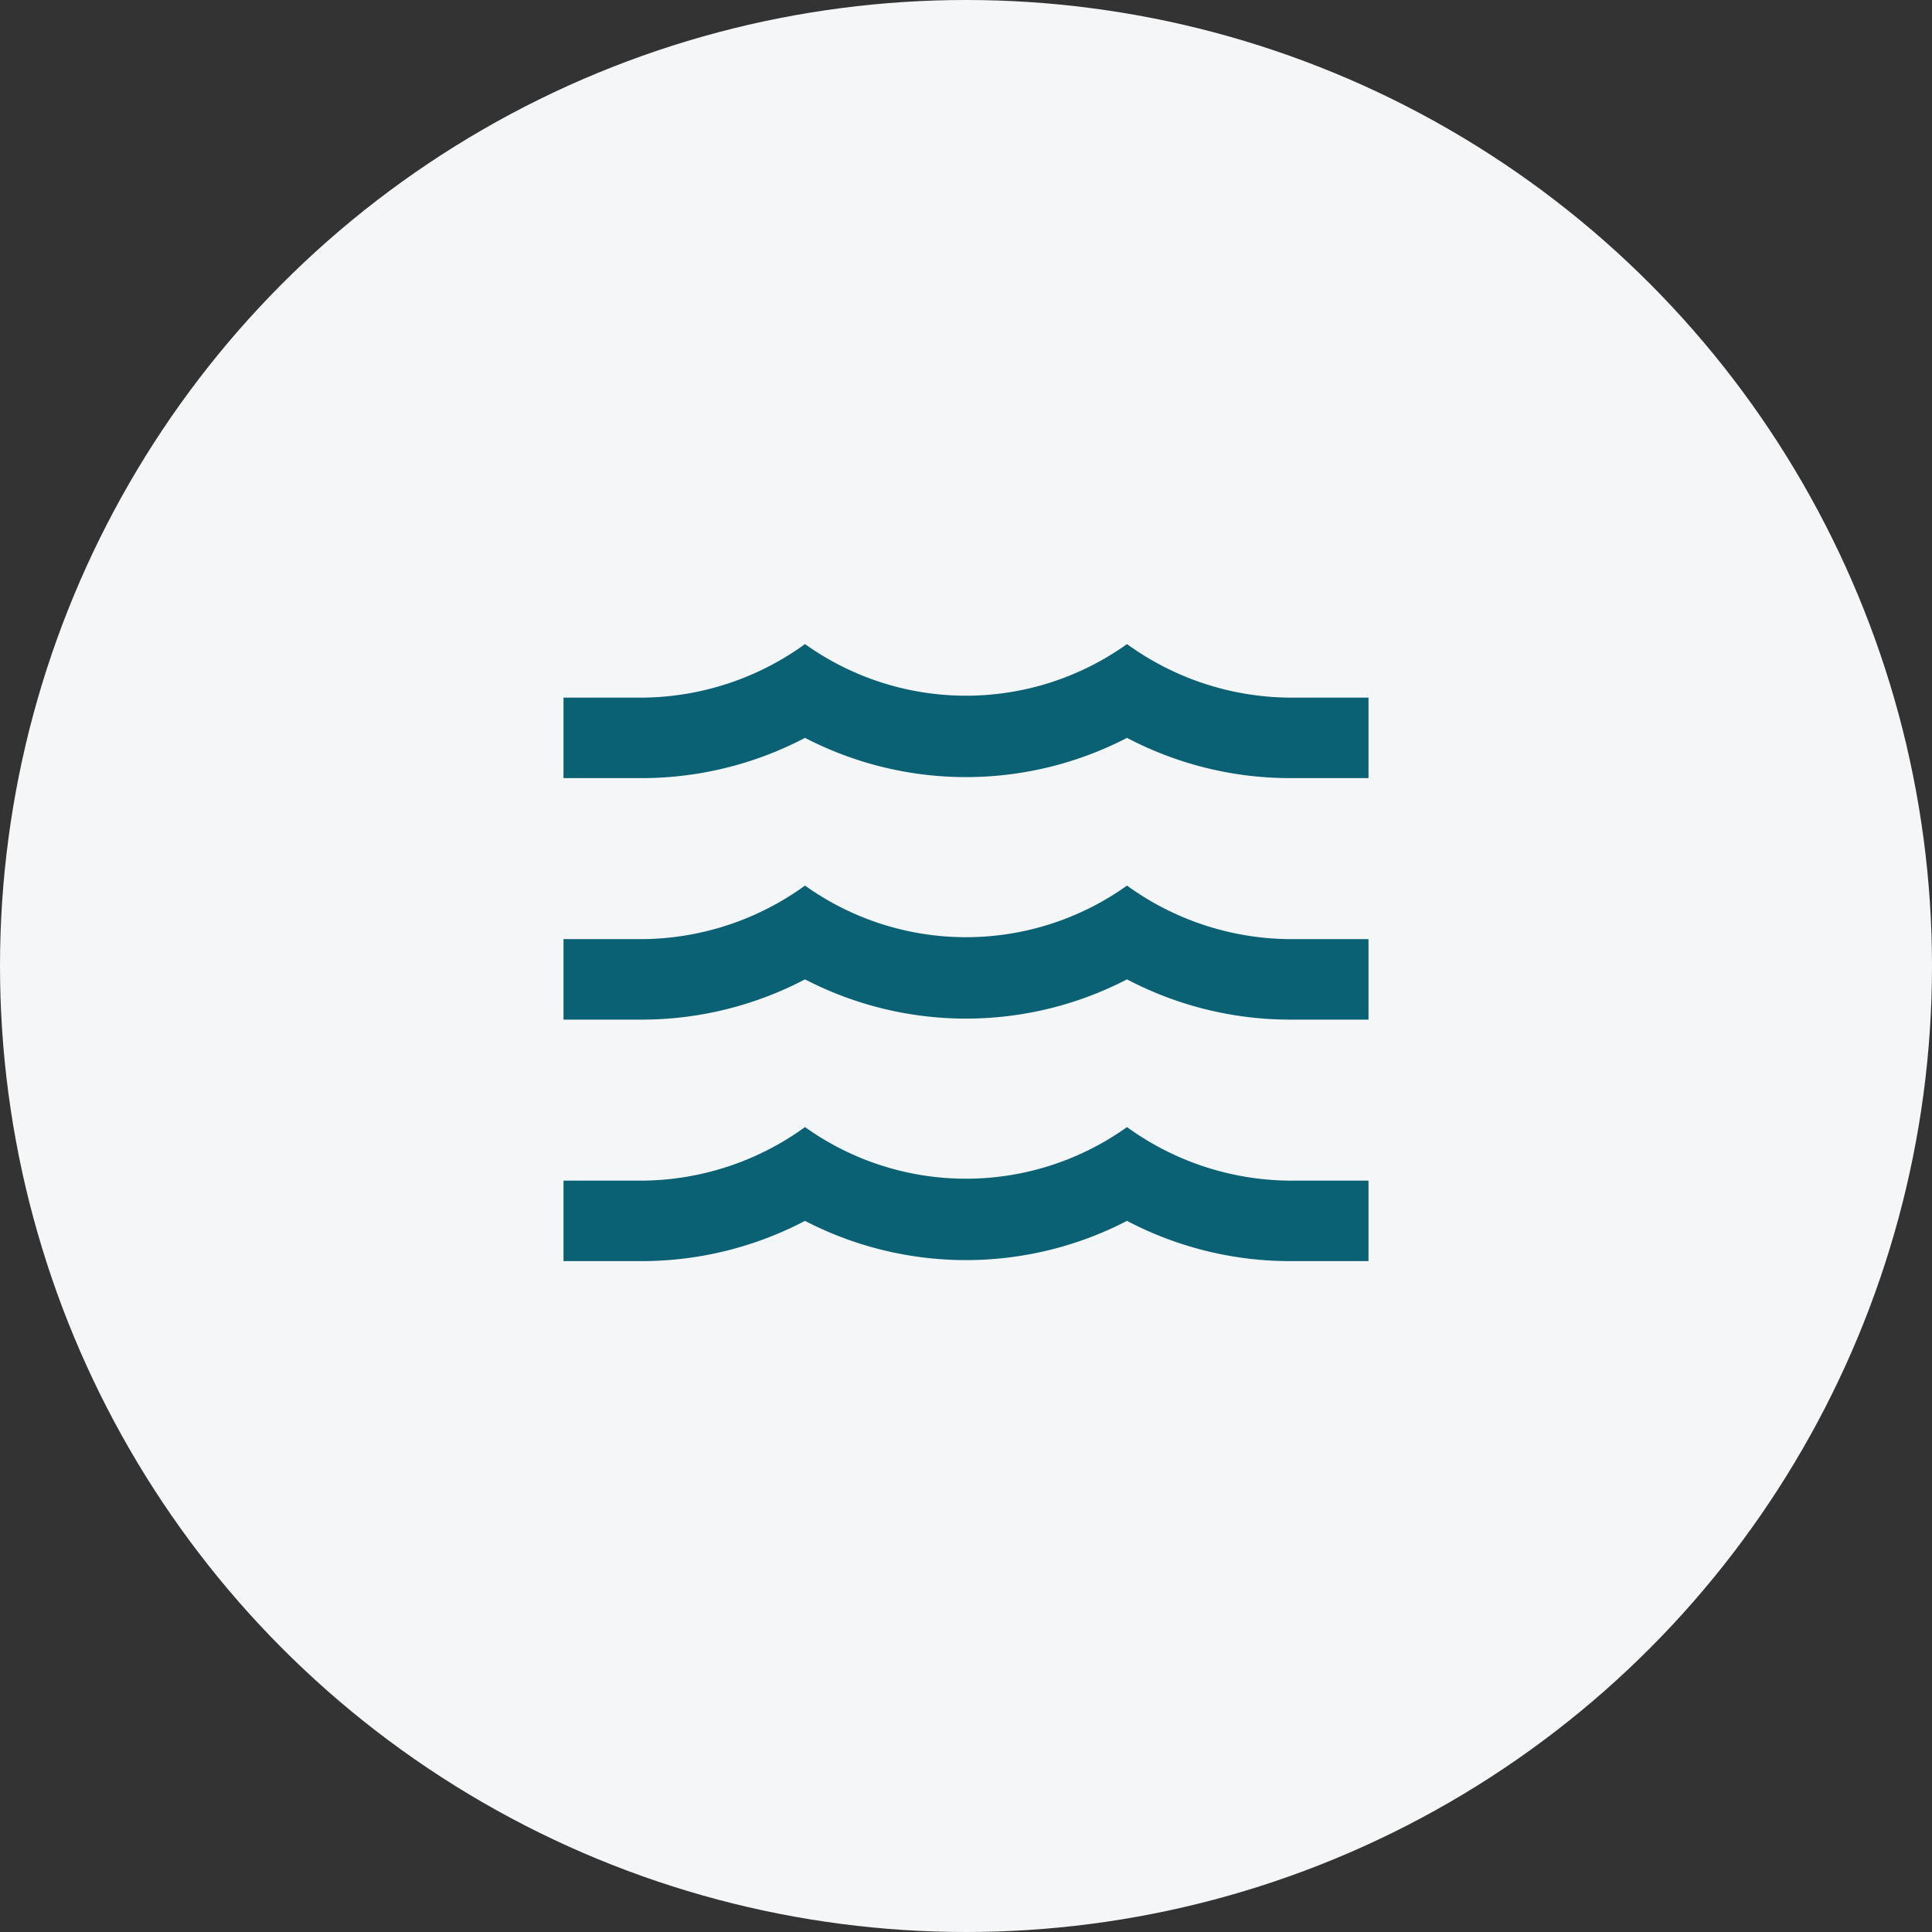 <svg xmlns="http://www.w3.org/2000/svg" width="48" height="48" viewBox="0 0 48 48">
  <rect x="0" y="0" width="48" height="48" fill="#333333" stroke="none"/>
  <g id="hobbspitality-luxe-icon" transform="translate(-68 -1030)">
    <circle id="Ellipse_135" data-name="Ellipse 135" cx="24" cy="24" r="24" transform="translate(68 1030)" fill="#f5f6f7"/>
    <g id="MDI_waves" data-name="MDI / waves" transform="translate(80 1042)">
      <g id="Boundary" fill="#0a6174" stroke="rgba(0,0,0,0)" stroke-width="1" opacity="0">
        <rect width="24" height="24" stroke="none"/>
        <rect x="0.5" y="0.5" width="23" height="23" fill="none"/>
      </g>
      <path id="Path_waves" data-name="Path / waves" d="M20,12h2v2H20a8.713,8.713,0,0,1-4-1,8.693,8.693,0,0,1-8,0,8.744,8.744,0,0,1-4,1H2V12H4a6.971,6.971,0,0,0,4-1.33,6.879,6.879,0,0,0,8,0A6.971,6.971,0,0,0,20,12m0-6h2V8H20a8.713,8.713,0,0,1-4-1A8.693,8.693,0,0,1,8,7,8.744,8.744,0,0,1,4,8H2V6H4A6.971,6.971,0,0,0,8,4.67a6.879,6.879,0,0,0,8,0A6.971,6.971,0,0,0,20,6m0,12h2v2H20a8.713,8.713,0,0,1-4-1,8.693,8.693,0,0,1-8,0,8.744,8.744,0,0,1-4,1H2V18H4a6.971,6.971,0,0,0,4-1.33,6.879,6.879,0,0,0,8,0A6.971,6.971,0,0,0,20,18Z" transform="translate(0 -0.668)" fill="#0a6174"/>
    </g>
  </g>
</svg>
